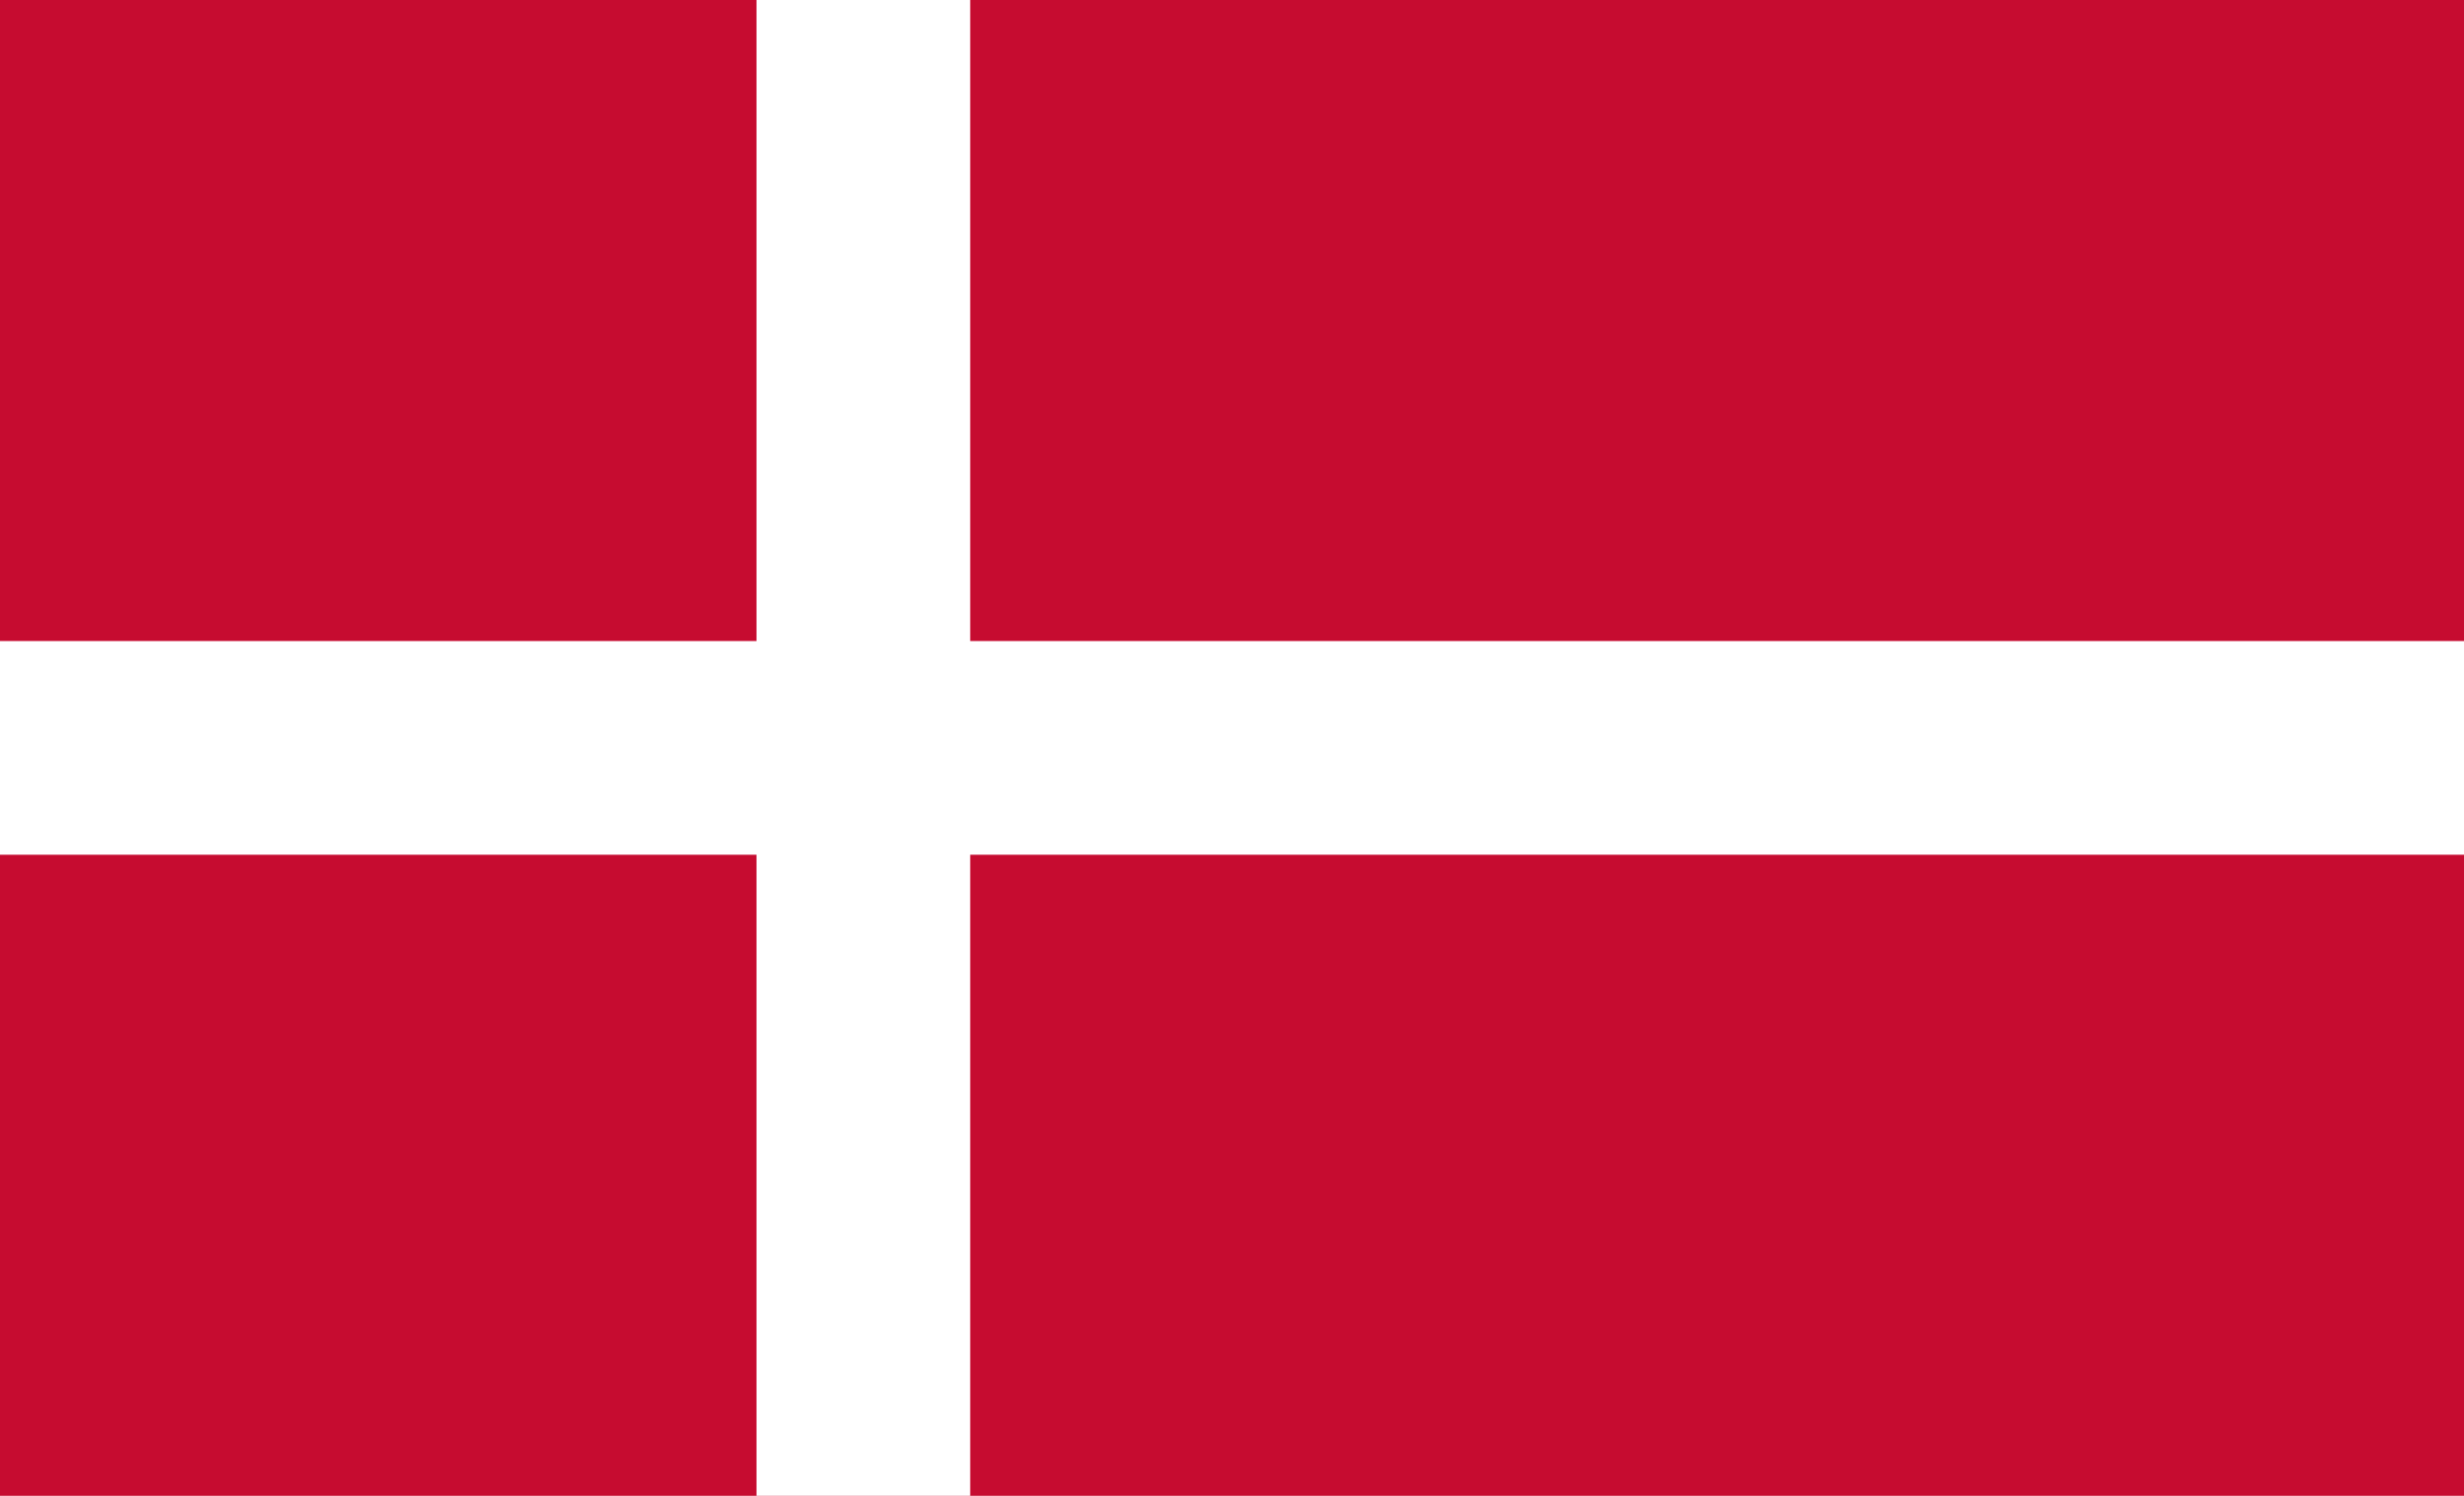 <?xml version="1.0" encoding="utf-8"?>
<!-- Generator: Adobe Illustrator 21.0.0, SVG Export Plug-In . SVG Version: 6.00 Build 0)  -->
<svg version="1.1" id="Layer_1" xmlns="http://www.w3.org/2000/svg" xmlns:xlink="http://www.w3.org/1999/xlink" x="0px" y="0px"
	 viewBox="0 0 115.3 70" style="enable-background:new 0 0 115.3 70;" xml:space="preserve">
<style type="text/css">
	.st0{fill:#C60C30;}
	.st1{fill:#FFFFFF;}
</style>
<rect class="st0" width="115.3" height="70"/>
<rect x="35.4" class="st1" width="10" height="70"/>
<rect y="30" class="st1" width="115.3" height="10"/>
</svg>
